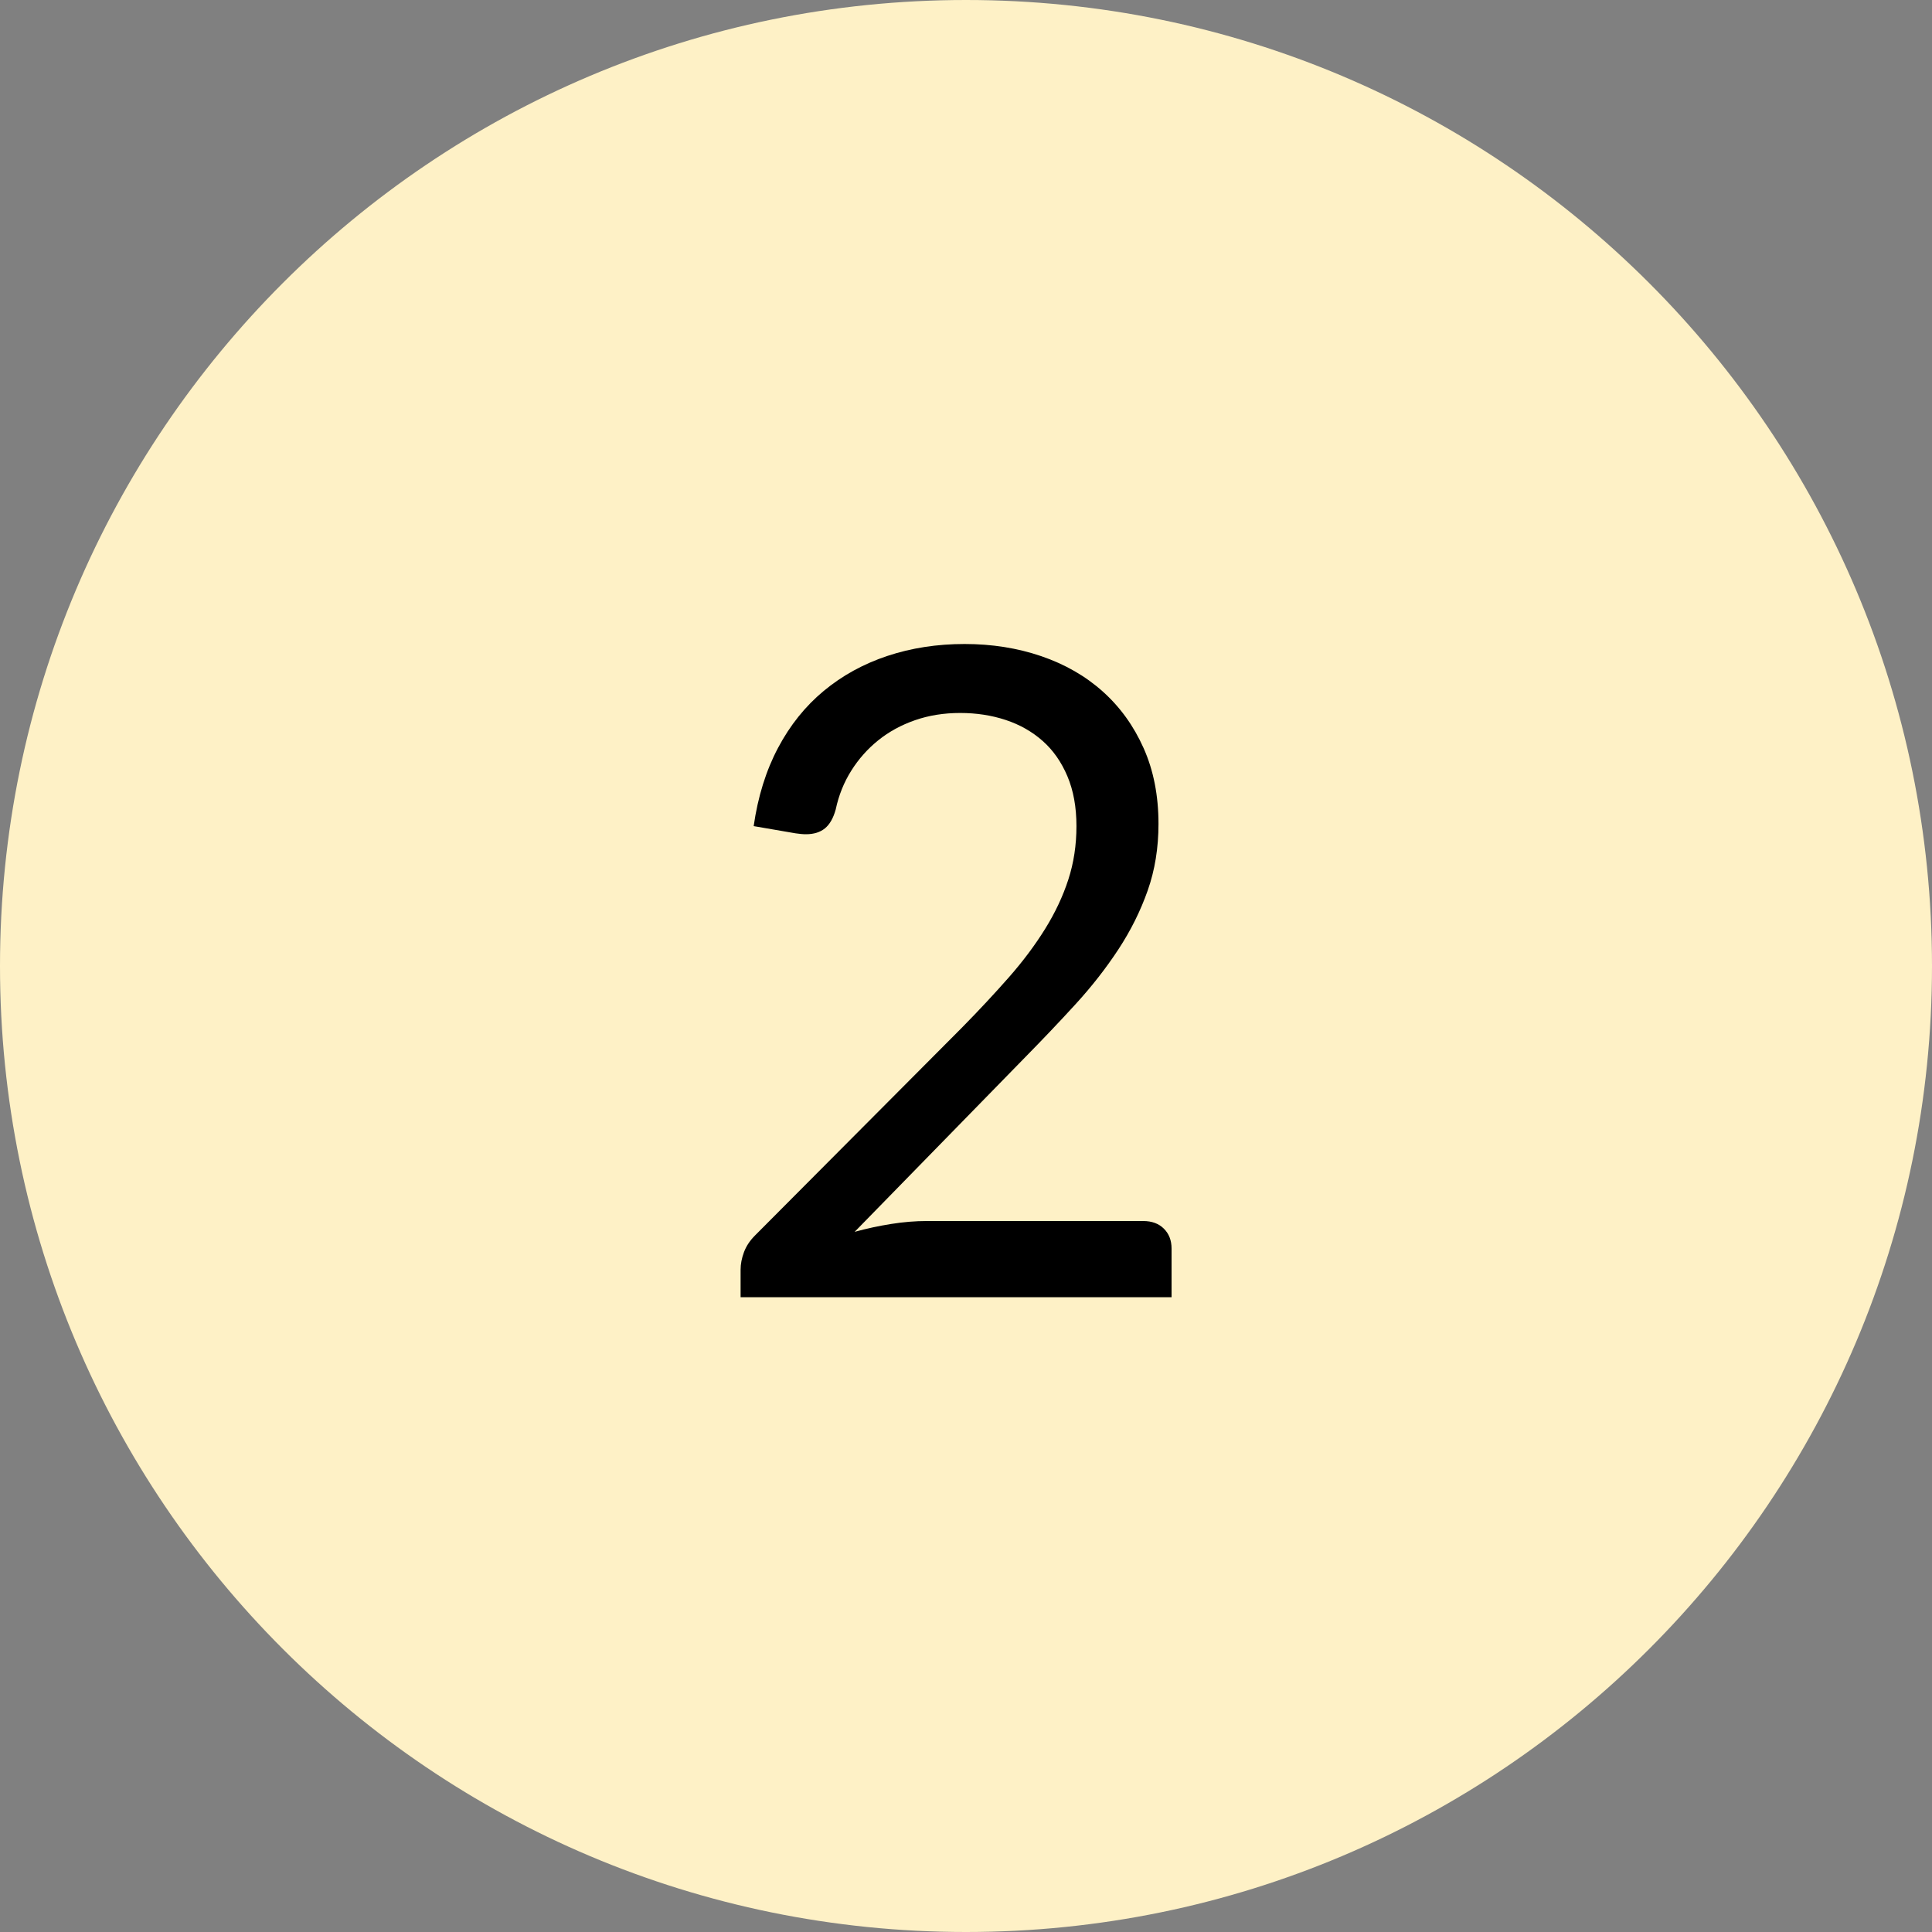 <?xml version="1.0" encoding="UTF-8"?><svg version="1.1" width="60px" height="60px" viewBox="0 0 60.0 60.0" xmlns="http://www.w3.org/2000/svg" xmlns:xlink="http://www.w3.org/1999/xlink"><rect x="0" y="0" width="60.0" height="60.0" fill="#808080" stroke="none"/><defs><clipPath id="i0"><path d="M30,0 C46.569,0 60,13.431 60,30 C60,46.569 46.569,60 30,60 C13.431,60 0,46.569 0,30 C0,13.431 13.431,0 30,0 Z"></path></clipPath><clipPath id="i1"><path d="M6.958,0 C7.807,0 8.601,0.126 9.338,0.378 C10.075,0.63 10.712,0.996 11.249,1.477 C11.786,1.958 12.208,2.543 12.516,3.234 C12.824,3.925 12.978,4.709 12.978,5.586 C12.978,6.333 12.866,7.023 12.642,7.658 C12.418,8.293 12.115,8.902 11.732,9.485 C11.349,10.068 10.908,10.633 10.409,11.179 C9.91,11.725 9.38,12.283 8.82,12.852 L3.542,18.256 C3.915,18.153 4.293,18.072 4.676,18.011 C5.059,17.95 5.427,17.92 5.782,17.92 L12.502,17.92 C12.773,17.92 12.987,17.999 13.146,18.158 C13.305,18.317 13.384,18.522 13.384,18.774 L13.384,20.286 L0,20.286 L0,19.432 C0,19.255 0.035,19.073 0.105,18.886 C0.175,18.699 0.289,18.527 0.448,18.368 L6.874,11.914 C7.406,11.373 7.891,10.852 8.33,10.353 C8.769,9.854 9.144,9.352 9.457,8.848 C9.77,8.344 10.01,7.833 10.178,7.315 C10.346,6.797 10.43,6.244 10.43,5.656 C10.43,5.068 10.337,4.552 10.15,4.109 C9.963,3.666 9.707,3.299 9.38,3.01 C9.053,2.721 8.671,2.504 8.232,2.359 C7.793,2.214 7.322,2.142 6.818,2.142 C6.314,2.142 5.847,2.217 5.418,2.366 C4.989,2.515 4.608,2.723 4.277,2.989 C3.946,3.255 3.666,3.57 3.437,3.934 C3.208,4.298 3.047,4.699 2.954,5.138 C2.879,5.409 2.767,5.605 2.618,5.726 C2.469,5.847 2.273,5.908 2.03,5.908 C1.983,5.908 1.934,5.906 1.883,5.901 C1.832,5.896 1.773,5.889 1.708,5.88 L0.406,5.656 C0.537,4.741 0.789,3.932 1.162,3.227 C1.535,2.522 2.009,1.932 2.583,1.456 C3.157,0.98 3.815,0.618 4.557,0.371 C5.299,0.124 6.099,0 6.958,0 Z"></path></clipPath></defs><g clip-path="url(#i0)"><polygon points="0,0 60,0 60,60 0,60 0,0" stroke="none" fill="#FEF1C6"></polygon></g><g transform="translate(23.0 20.0)"><g clip-path="url(#i1)"><polygon points="0,0 13.384,0 13.384,20.286 0,20.286 0,0" stroke="none" fill="#000000"></polygon></g></g></svg>